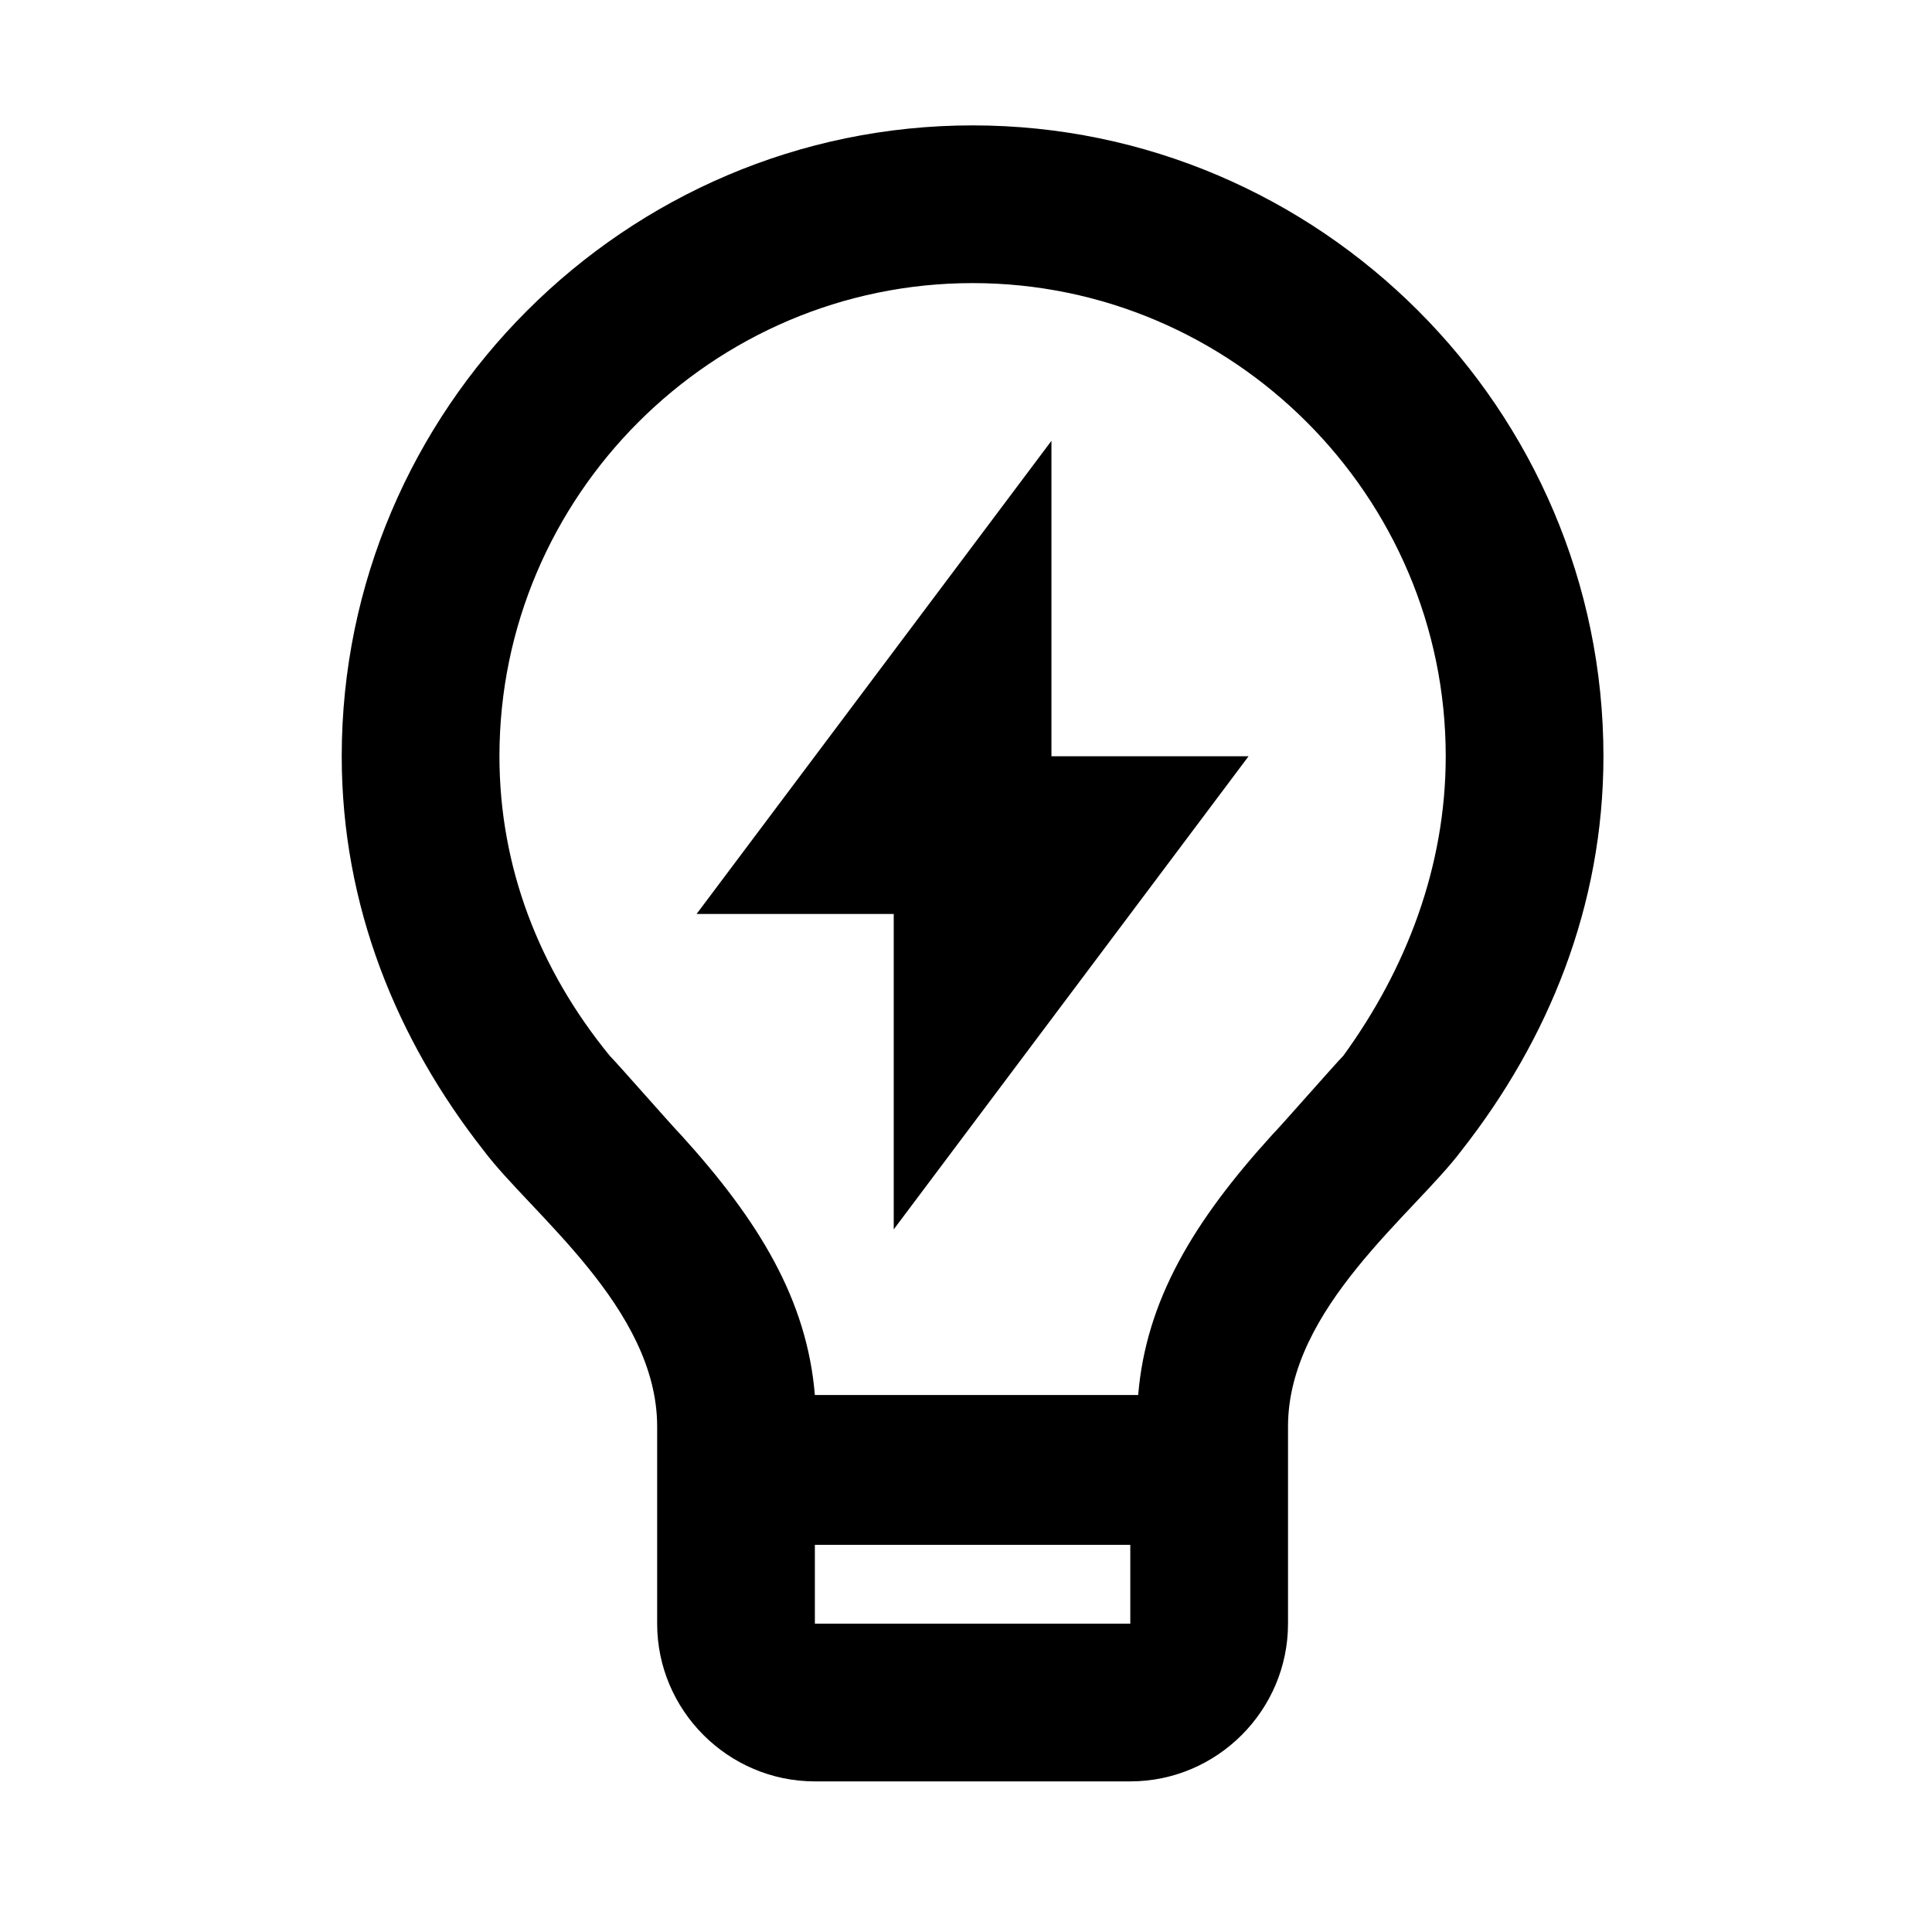 <svg width="49" height="49" viewBox="0 0 49 49" fill="none" xmlns="http://www.w3.org/2000/svg">
<path d="M26.667 19.18H31.667L22.667 31.18V23.18H17.667L26.667 11.18V19.18Z" fill="black"/>
<path d="M24.667 3.18C15.867 3.18 8.667 10.38 8.667 19.18C8.667 22.98 10.067 26.38 12.267 29.18C13.467 30.78 16.667 33.18 16.667 36.18V41.18C16.667 43.38 18.467 45.18 20.667 45.18H28.667C30.867 45.18 32.667 43.38 32.667 41.18V36.18C32.667 33.18 35.867 30.78 37.067 29.18C39.267 26.38 40.667 22.98 40.667 19.18C40.667 10.38 33.467 3.18 24.667 3.18ZM28.667 41.18H20.667V39.18H28.667V41.18ZM34.067 26.78C33.867 26.98 32.467 28.58 32.267 28.78C30.267 30.98 29.067 32.98 28.867 35.38H20.667C20.467 32.98 19.267 30.98 17.267 28.78C17.067 28.58 15.667 26.98 15.467 26.78C13.667 24.58 12.667 21.98 12.667 19.18C12.667 12.58 18.067 7.18 24.667 7.18C31.267 7.18 36.667 12.58 36.667 19.18C36.667 21.98 35.667 24.58 34.067 26.78Z" fill="black"/>
</svg>
